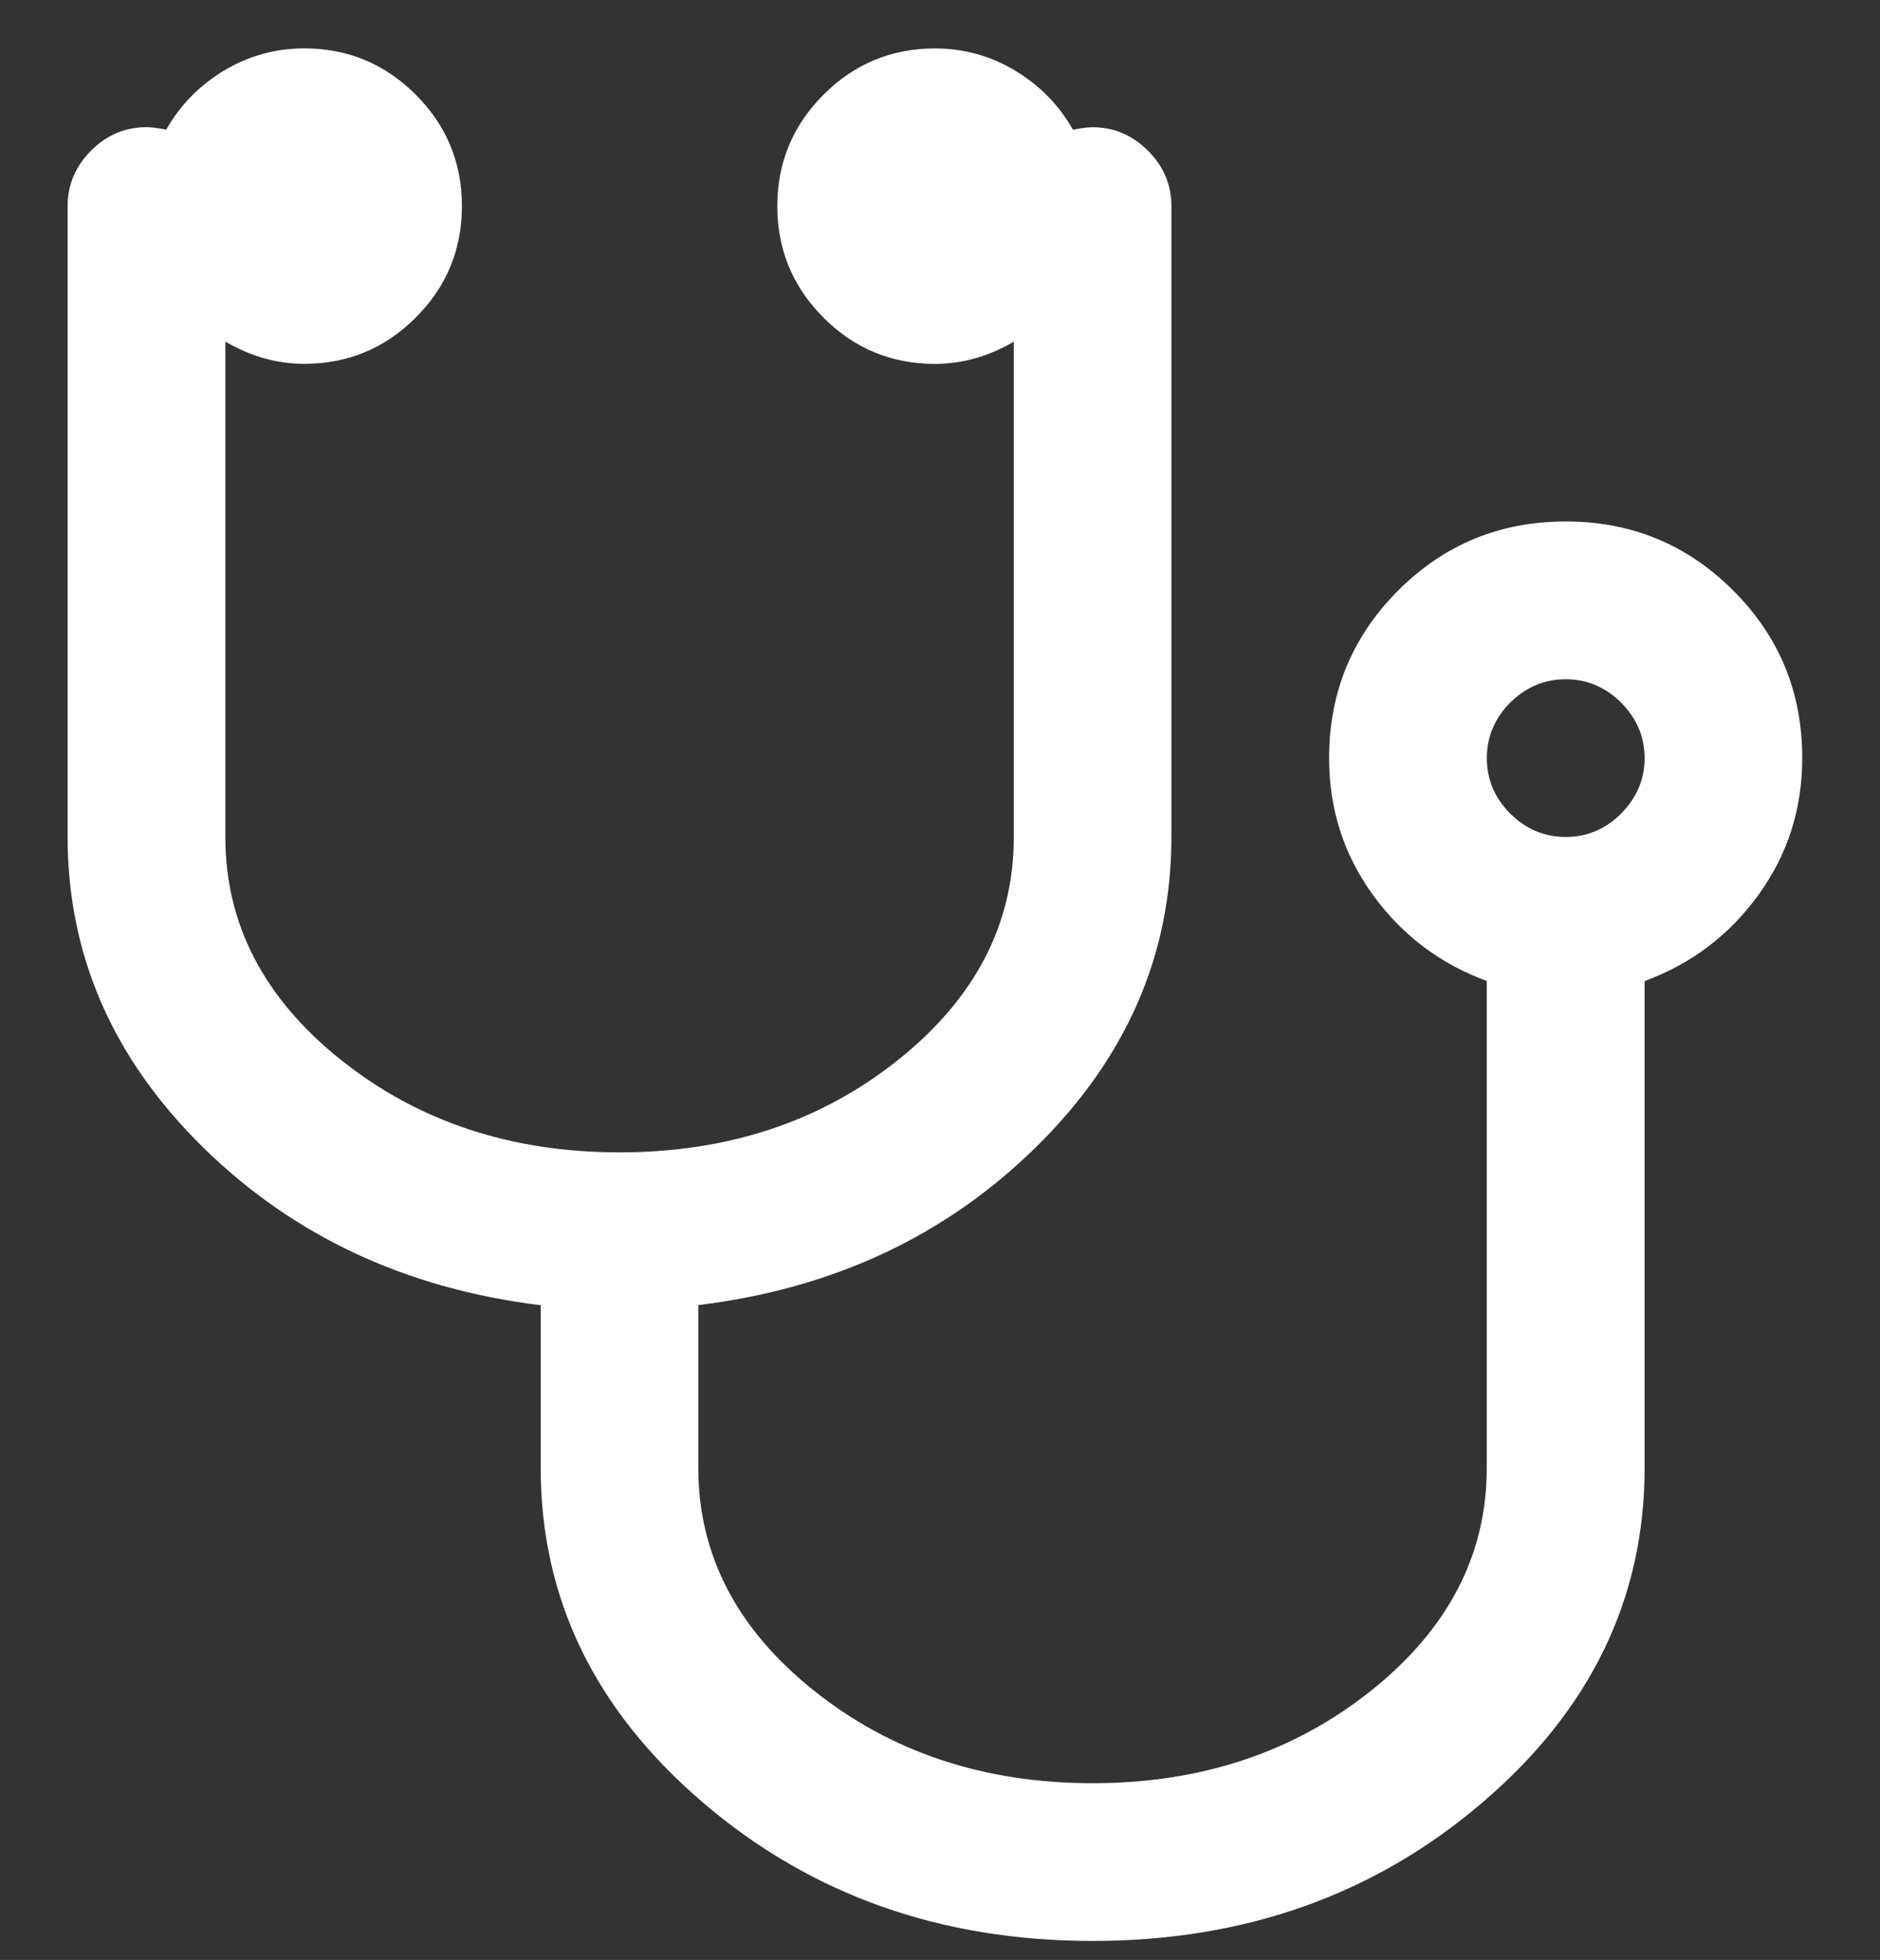 <?xml version="1.0" encoding="utf-8"?>
<!-- Generator: Adobe Illustrator 16.0.0, SVG Export Plug-In . SVG Version: 6.00 Build 0)  -->
<!DOCTYPE svg PUBLIC "-//W3C//DTD SVG 1.1//EN" "http://www.w3.org/Graphics/SVG/1.1/DTD/svg11.dtd">
<svg version="1.1" id="レイヤー_1" xmlns="http://www.w3.org/2000/svg" xmlns:xlink="http://www.w3.org/1999/xlink" x="0px"
	 y="0px" width="30px" height="31.271px" viewBox="0 0 30 31.271" enable-background="new 0 0 30 31.271" xml:space="preserve">
<rect x="0" y="0" width="30" height="31.271" fill="#333333" stroke="none"/>
<g>
	<path fill="#FFFFFF" d="M27.658,9.422c-0.734-0.734-1.625-1.102-2.672-1.102c-1.049,0-1.941,0.367-2.675,1.102
		c-0.733,0.734-1.102,1.625-1.102,2.673c0,0.813,0.233,1.54,0.698,2.182c0.465,0.642,1.072,1.1,1.818,1.375v7.766
		c0,1.39-0.615,2.575-1.848,3.558s-2.713,1.475-4.443,1.475c-1.73,0-3.211-0.492-4.443-1.475c-1.232-0.982-1.848-2.168-1.848-3.558
		v-2.595c2.15-0.262,3.945-1.102,5.386-2.518c1.442-1.415,2.164-3.065,2.164-4.953V3.289c0-0.341-0.126-0.637-0.375-0.885
		S17.777,2.03,17.436,2.03c-0.078,0-0.184,0.014-0.314,0.04c-0.223-0.394-0.531-0.707-0.924-0.944
		c-0.393-0.235-0.819-0.353-1.278-0.353c-0.694,0-1.288,0.246-1.778,0.737c-0.492,0.492-0.738,1.084-0.738,1.78
		c0,0.693,0.247,1.288,0.738,1.779c0.49,0.491,1.084,0.737,1.778,0.737c0.433,0,0.853-0.118,1.258-0.355v7.903
		c0,1.389-0.616,2.576-1.849,3.559c-1.231,0.982-2.712,1.473-4.443,1.473c-1.729,0-3.21-0.49-4.443-1.473
		c-1.231-0.982-1.847-2.169-1.847-3.559V5.45c0.406,0.237,0.826,0.355,1.258,0.355c0.694,0,1.288-0.246,1.779-0.737
		c0.492-0.491,0.738-1.085,0.738-1.779c0-0.696-0.246-1.288-0.738-1.78C6.142,1.018,5.548,0.772,4.854,0.772
		c-0.458,0-0.884,0.118-1.278,0.353C3.184,1.362,2.875,1.676,2.652,2.069c-0.13-0.026-0.236-0.04-0.314-0.04
		c-0.34,0-0.636,0.125-0.885,0.374C1.205,2.652,1.079,2.948,1.079,3.289v10.064c0,1.888,0.721,3.538,2.163,4.955
		c1.441,1.414,3.237,2.254,5.386,2.517v2.594c0,2.085,0.863,3.863,2.586,5.338c1.722,1.476,3.797,2.211,6.221,2.211
		c2.426,0,4.499-0.735,6.223-2.211c1.725-1.475,2.586-3.253,2.586-5.338v-7.766c0.746-0.275,1.352-0.733,1.816-1.375
		c0.467-0.643,0.699-1.37,0.699-2.182C28.76,11.047,28.393,10.156,27.658,9.422L27.658,9.422z M25.869,12.98
		c-0.248,0.249-0.545,0.374-0.883,0.374c-0.342,0-0.637-0.125-0.887-0.374c-0.248-0.249-0.373-0.544-0.373-0.884
		s0.125-0.637,0.373-0.885c0.25-0.248,0.545-0.373,0.887-0.373c0.338,0,0.635,0.125,0.883,0.373
		c0.248,0.249,0.375,0.545,0.375,0.885S26.117,12.731,25.869,12.98L25.869,12.98z M25.869,12.98"/>
</g>
</svg>
